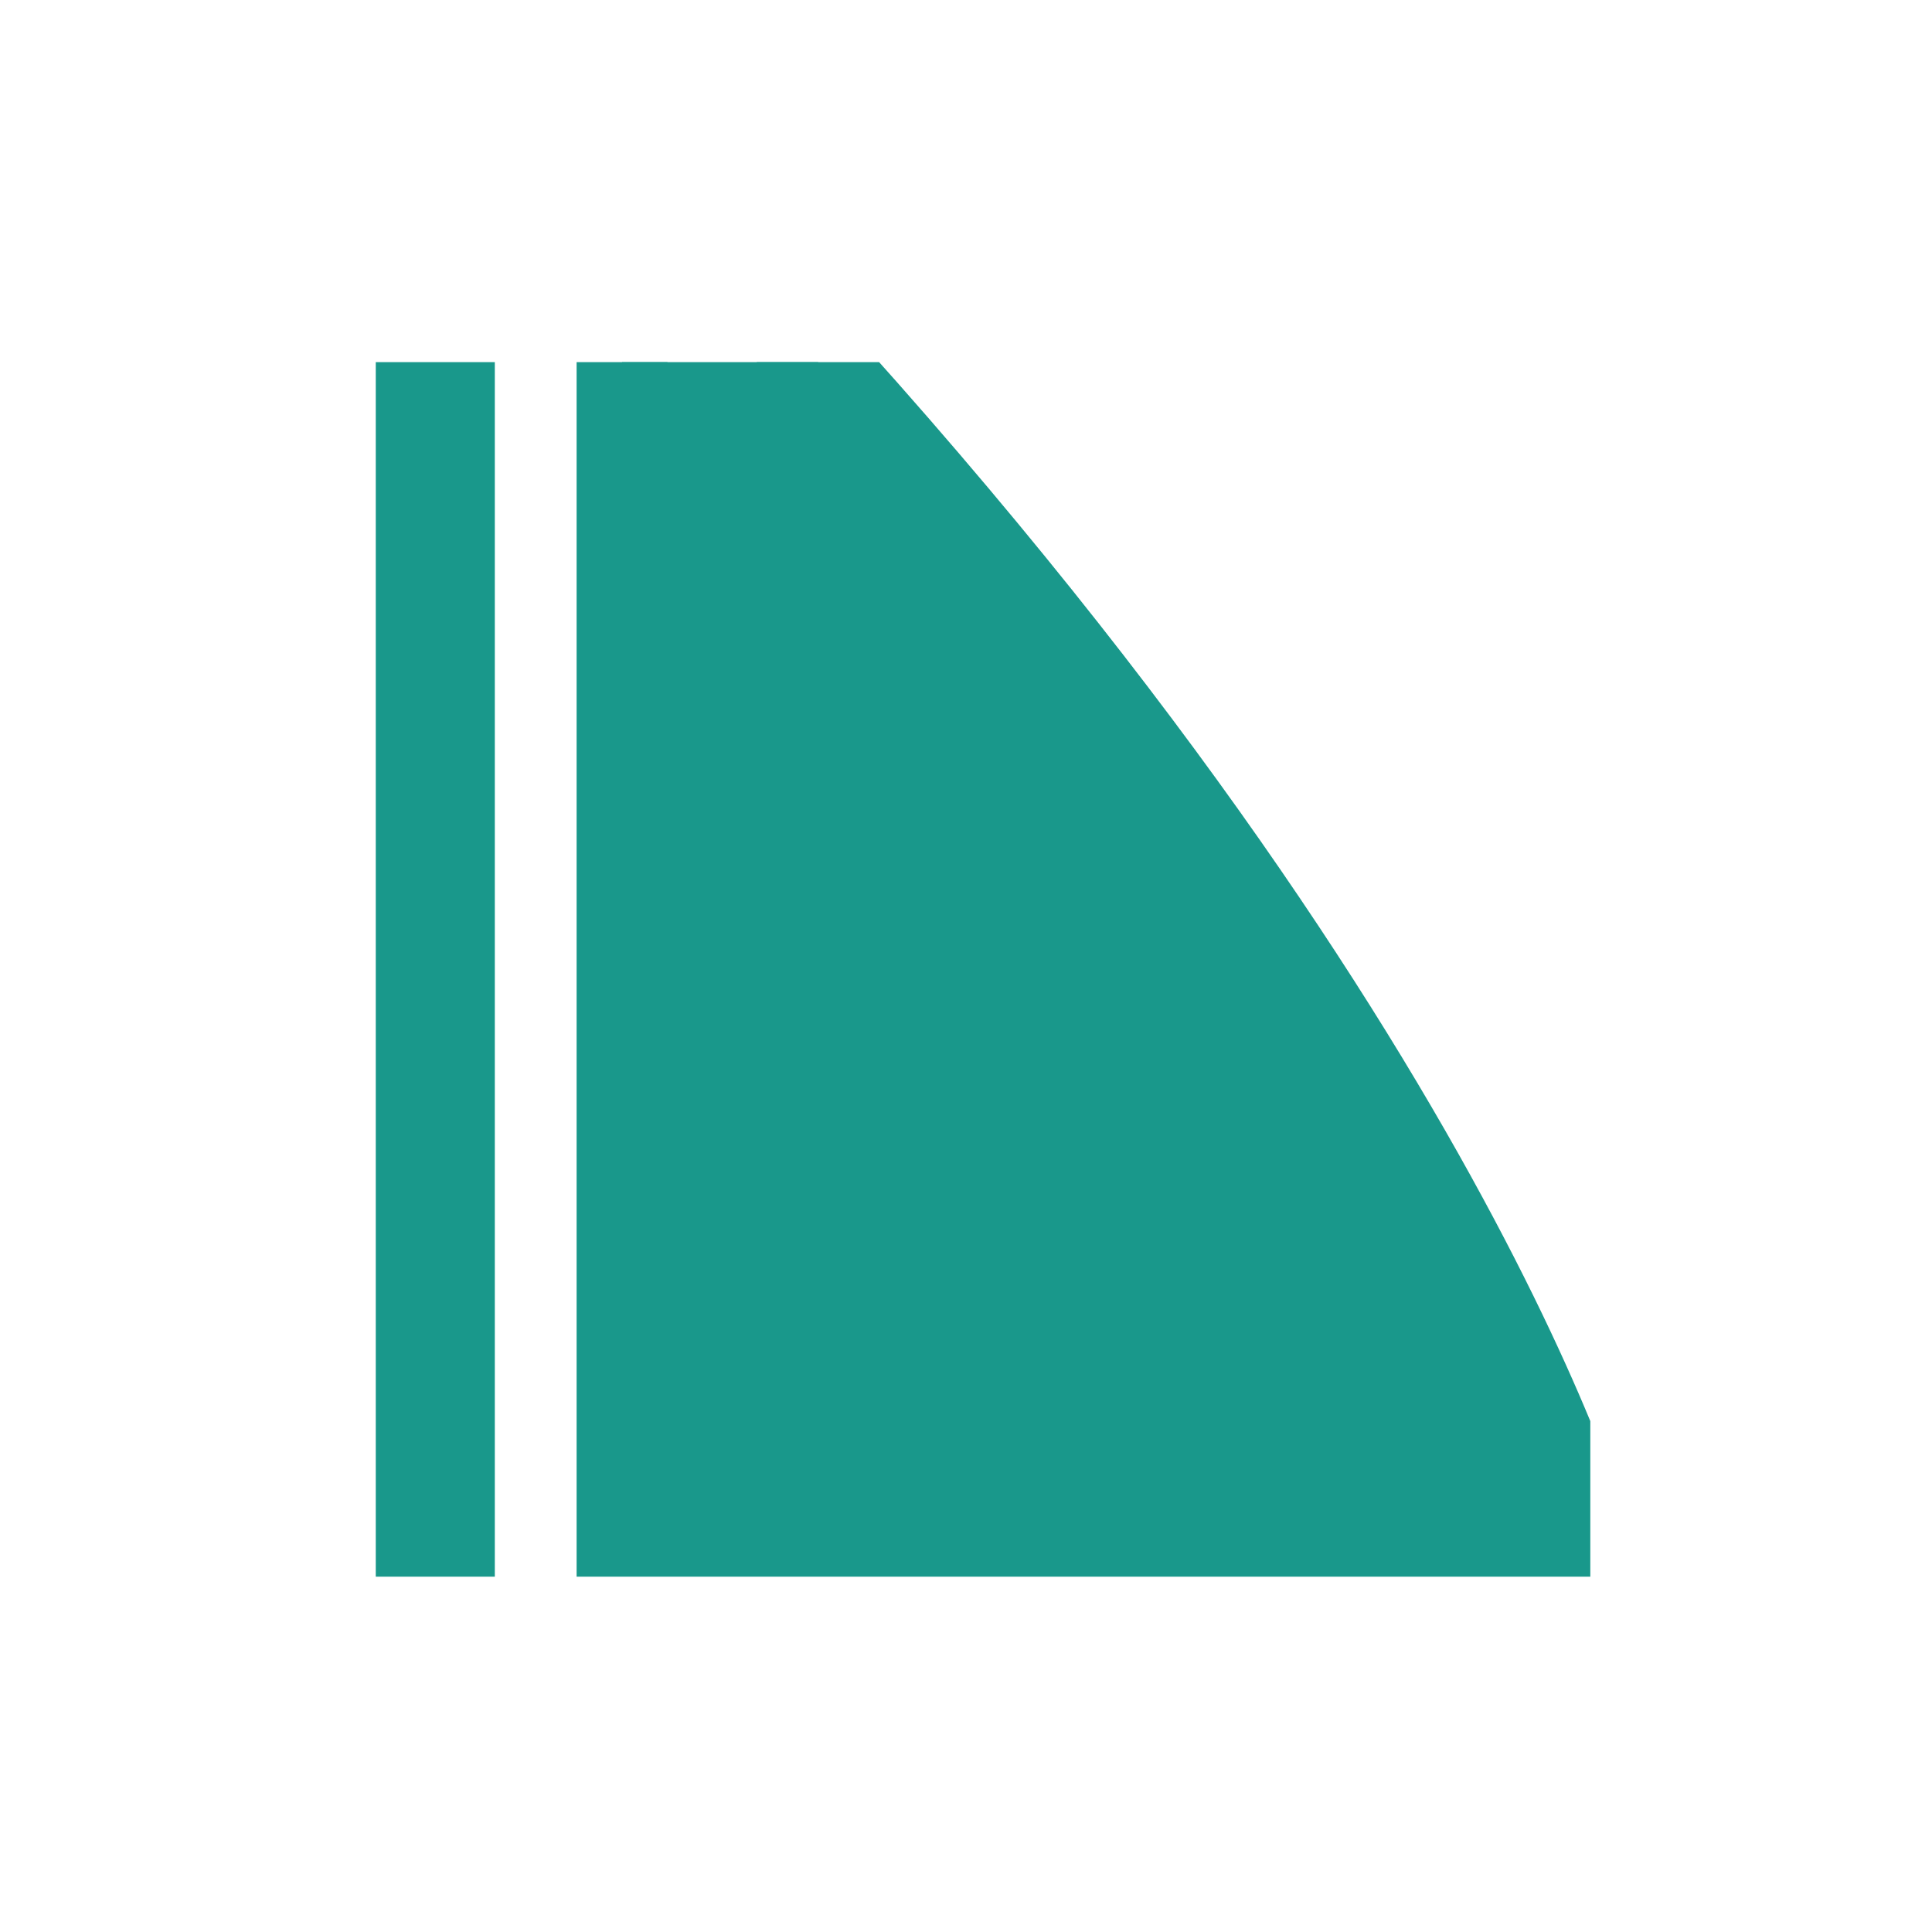 <?xml version="1.0" encoding="UTF-8"?>
<svg id="Layer_1" data-name="Layer 1" xmlns="http://www.w3.org/2000/svg" xmlns:xlink="http://www.w3.org/1999/xlink" viewBox="0 0 42.52 42.52">
  <defs>
    <style>
      .cls-1 {
        clip-path: url(#clippath);
      }

      .cls-2 {
        fill: none;
      }

      .cls-2, .cls-3 {
        stroke-width: 0px;
      }

      .cls-4 {
        stroke: #19988b;
        stroke-width: 2px;
      }

      .cls-4, .cls-3 {
        fill: #19988b;
        fill-rule: evenodd;
      }
    </style>
    <clipPath id="clippath">
      <rect class="cls-2" x="8.27" y="7.97" width="26.73" height="26.73"/>
    </clipPath>
  </defs>
  <g class="cls-1">
    <g>
      <path class="cls-3" d="M10.89,35.08h-3V1.01h3v34.07Z"/>
      <path class="cls-4" d="M13.69,3.41c17.71,17.92,21.2,30.47,21.2,30.47H13.69V3.41Z"/>
    </g>
  </g>
</svg>